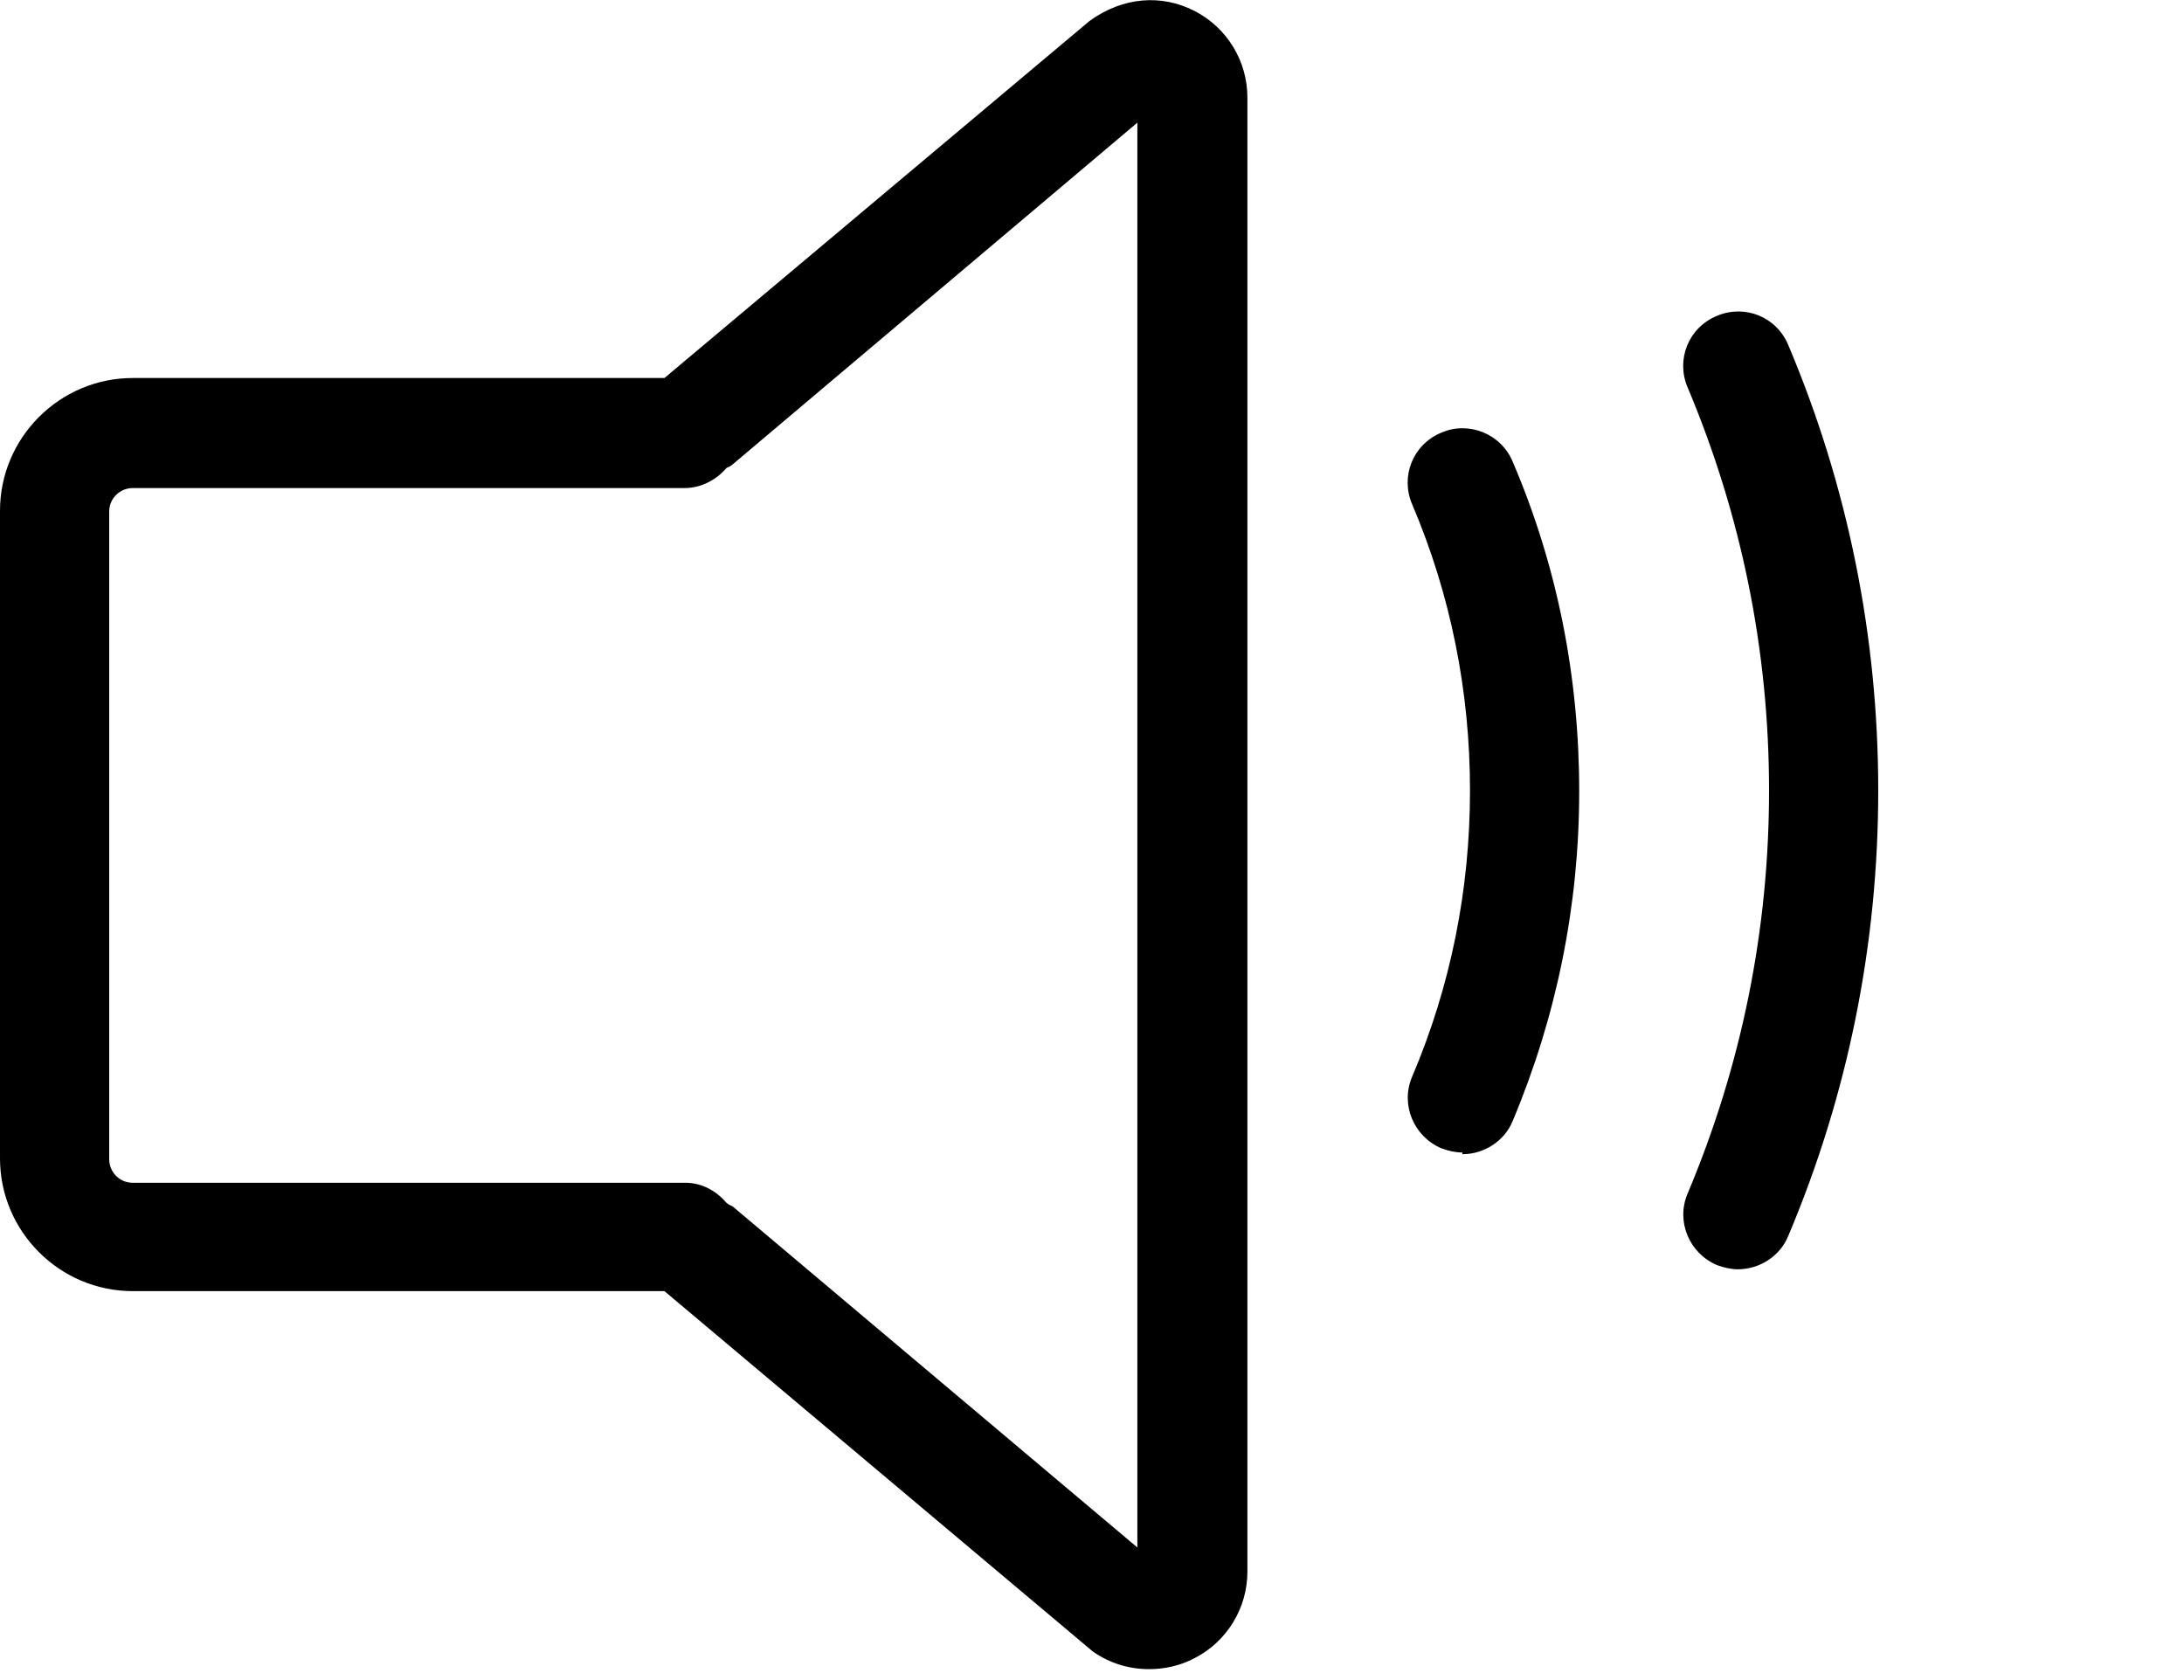 <svg fill="none" height="20" viewBox="0 0 26 20" width="26" xmlns="http://www.w3.org/2000/svg"><g fill="#000"><path d="m14.22.13c-.39-.2-.85-.17-1.25.12l-5.06 4.25h-6.33c-.87 0-1.58.71-1.58 1.58v7.71c0 .87.71 1.58 1.58 1.58h6.33l5.1 4.29c.2.14.43.21.67.21.18 0 .37-.04.54-.13.39-.2.63-.6.63-1.03v-17.55c0-.43-.24-.83-.63-1.03zm-.67 18.3-4.83-4.07s-.05-.02-.07-.04c-.12-.14-.29-.24-.49-.24h-6.58c-.16 0-.28-.13-.28-.28v-7.71c0-.16.13-.28.28-.28h6.57c.2 0 .38-.1.5-.24.02-.01.05-.02.07-.04l4.82-4.07v16.97z"/><path d="m17.41 13.72c-.08 0-.17-.02-.25-.05-.33-.14-.49-.52-.35-.85.46-1.08.69-2.23.69-3.41s-.23-2.33-.69-3.41c-.14-.33.01-.71.35-.85.32-.14.71.01.85.35.53 1.24.79 2.56.79 3.92s-.27 2.68-.79 3.92c-.1.25-.35.4-.6.4z"/><path d="m20.69 15.11c-.08 0-.17-.02-.25-.05-.33-.14-.49-.52-.35-.85.64-1.52.97-3.13.97-4.8 0-1.67-.33-3.28-.97-4.8-.14-.33.01-.71.35-.85.33-.14.71.01.85.35.71 1.68 1.07 3.47 1.07 5.3 0 1.83-.36 3.62-1.07 5.3-.1.25-.35.4-.6.4z"/></g></svg>